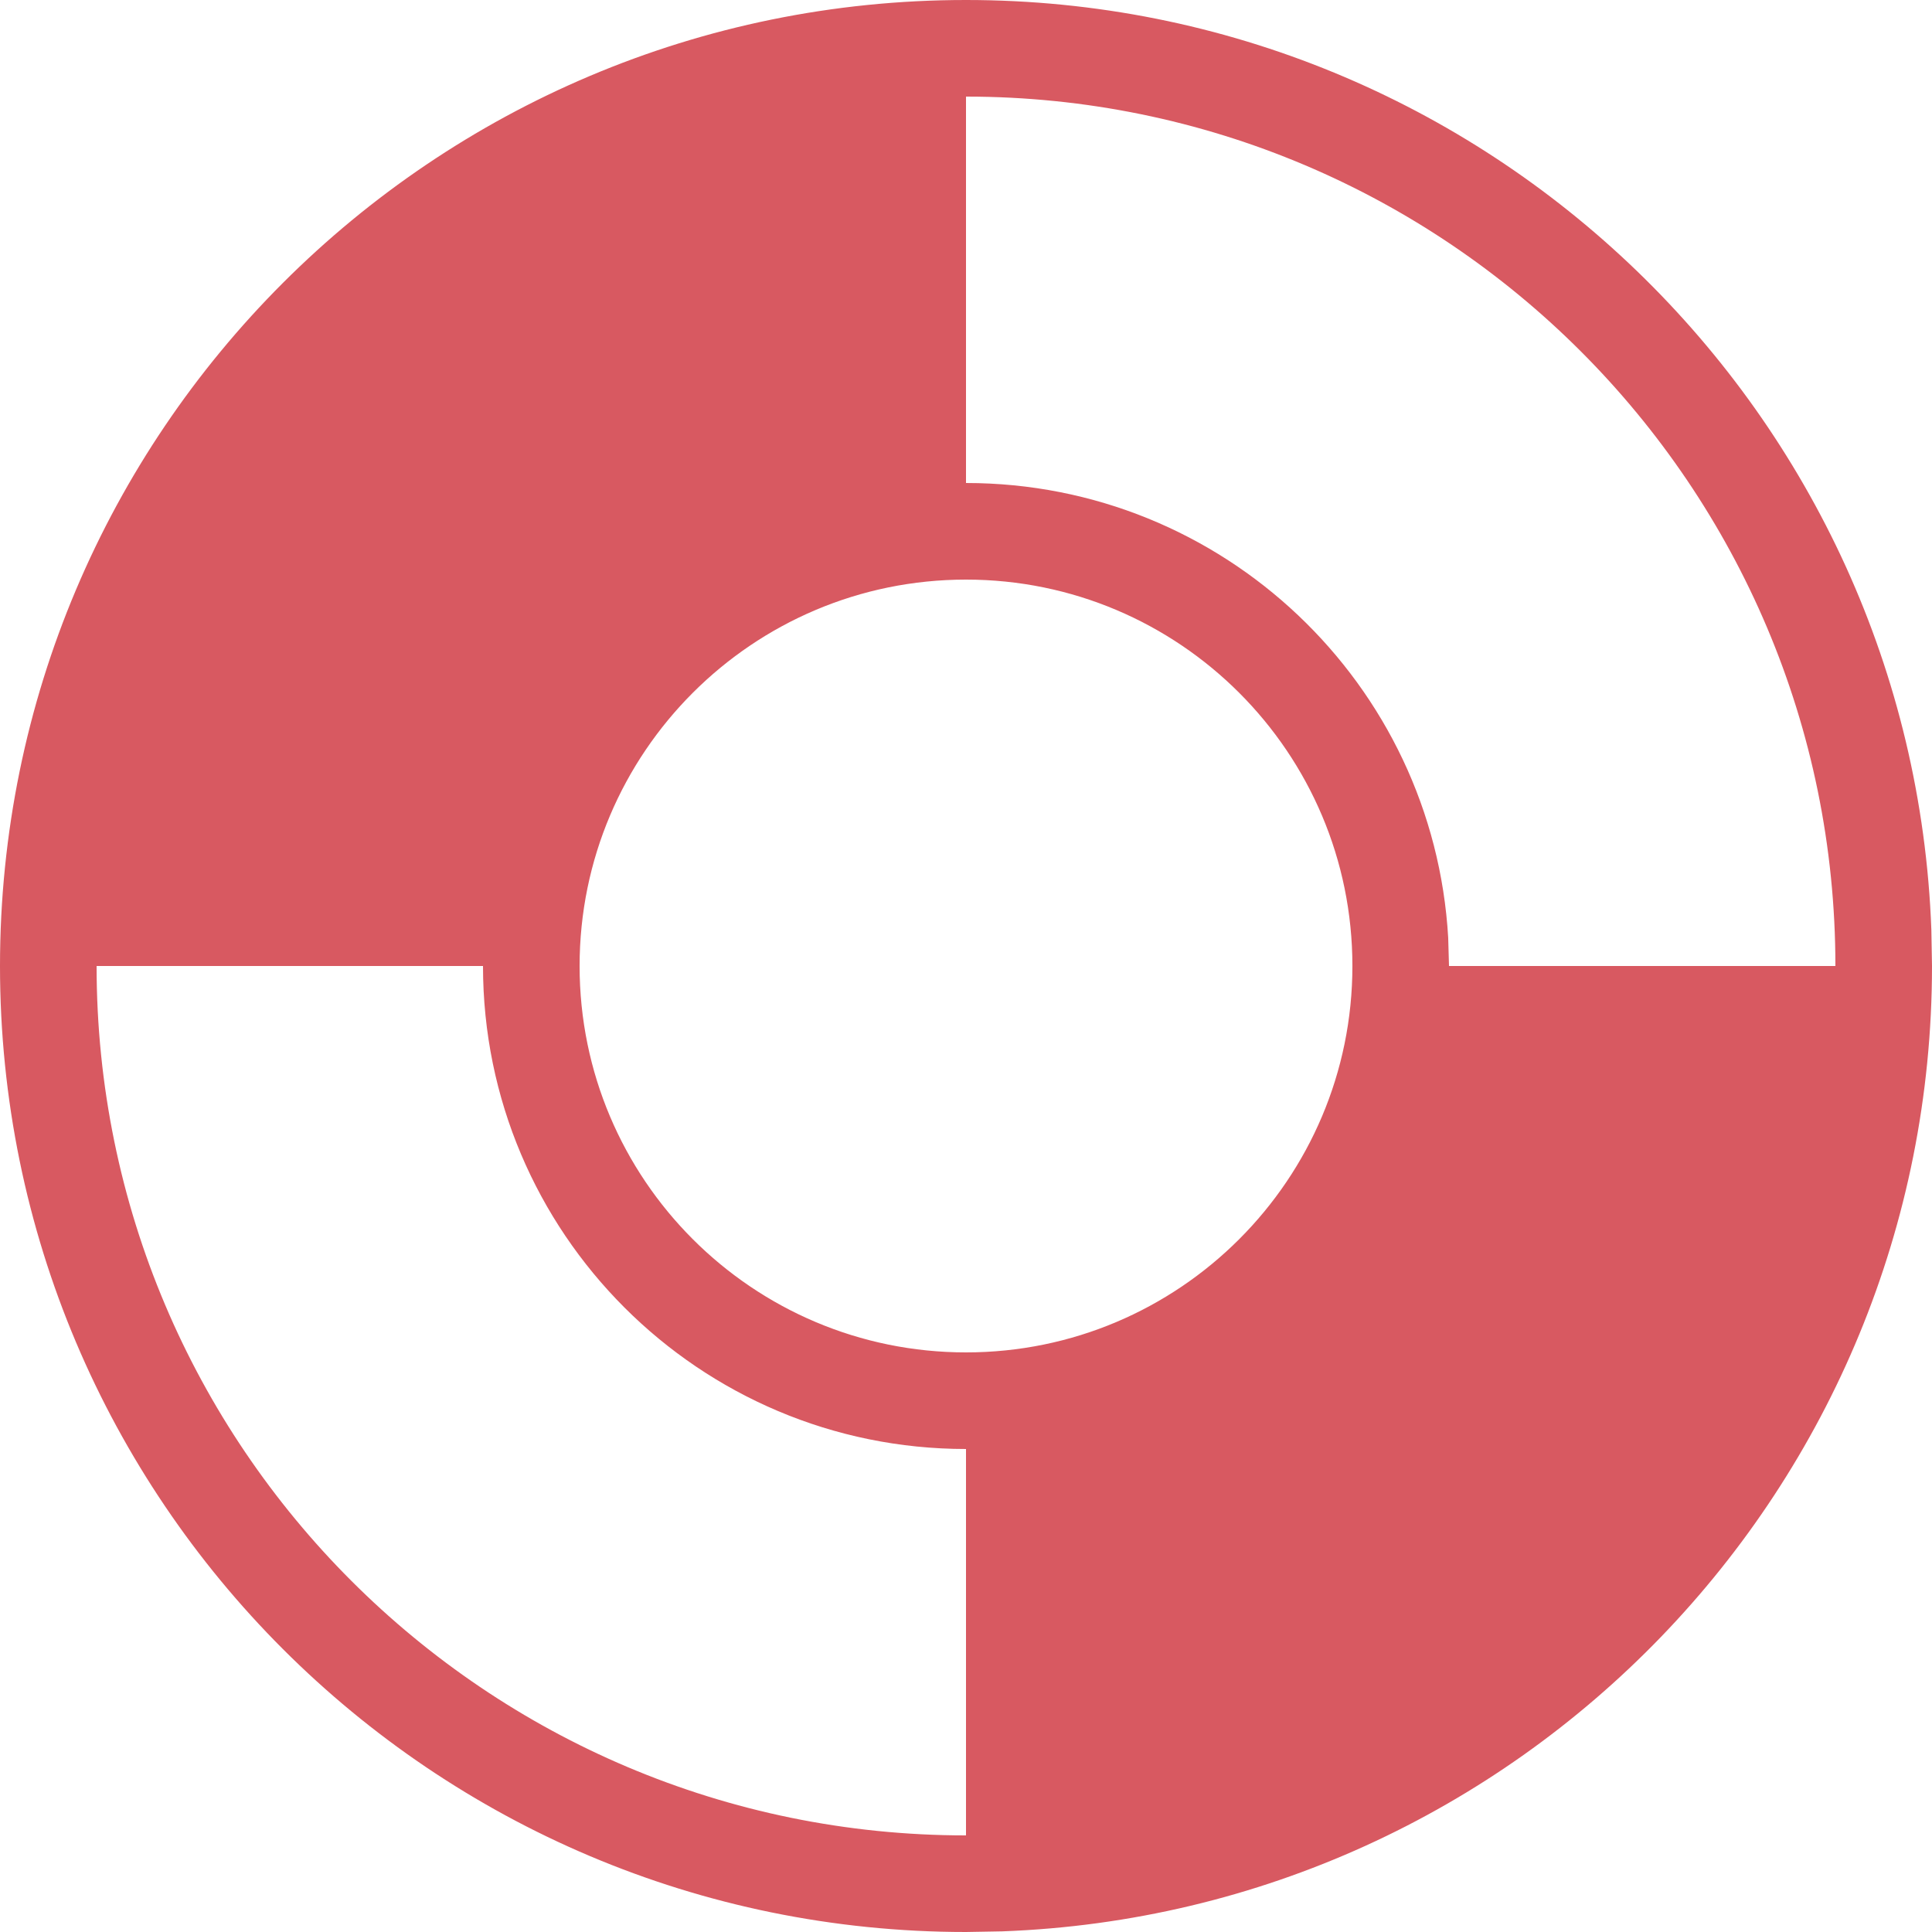 <svg height="12" viewBox="0 0 12 12" width="12" xmlns="http://www.w3.org/2000/svg"><path d="m6 0c3.238 0 5.878 2.566 5.996 5.775l.004.225c0 3.238-2.566 5.878-5.775 5.996l-.225.004c-3.314 0-6-2.686-6-6s2.686-6 6-6zm-3 6h-2.4c0 2.982 2.418 5.4 5.4 5.4v-2.4c-1.657 0-3-1.343-3-3zm3-2.4c-1.325 0-2.4 1.075-2.4 2.4s1.075 2.4 2.4 2.4 2.4-1.075 2.4-2.4-1.075-2.4-2.4-2.4zm0-3v2.4c1.598 0 2.904 1.249 2.995 2.824l.005.176h2.4c0-2.982-2.418-5.4-5.4-5.4z" fill="#d85961"/></svg>